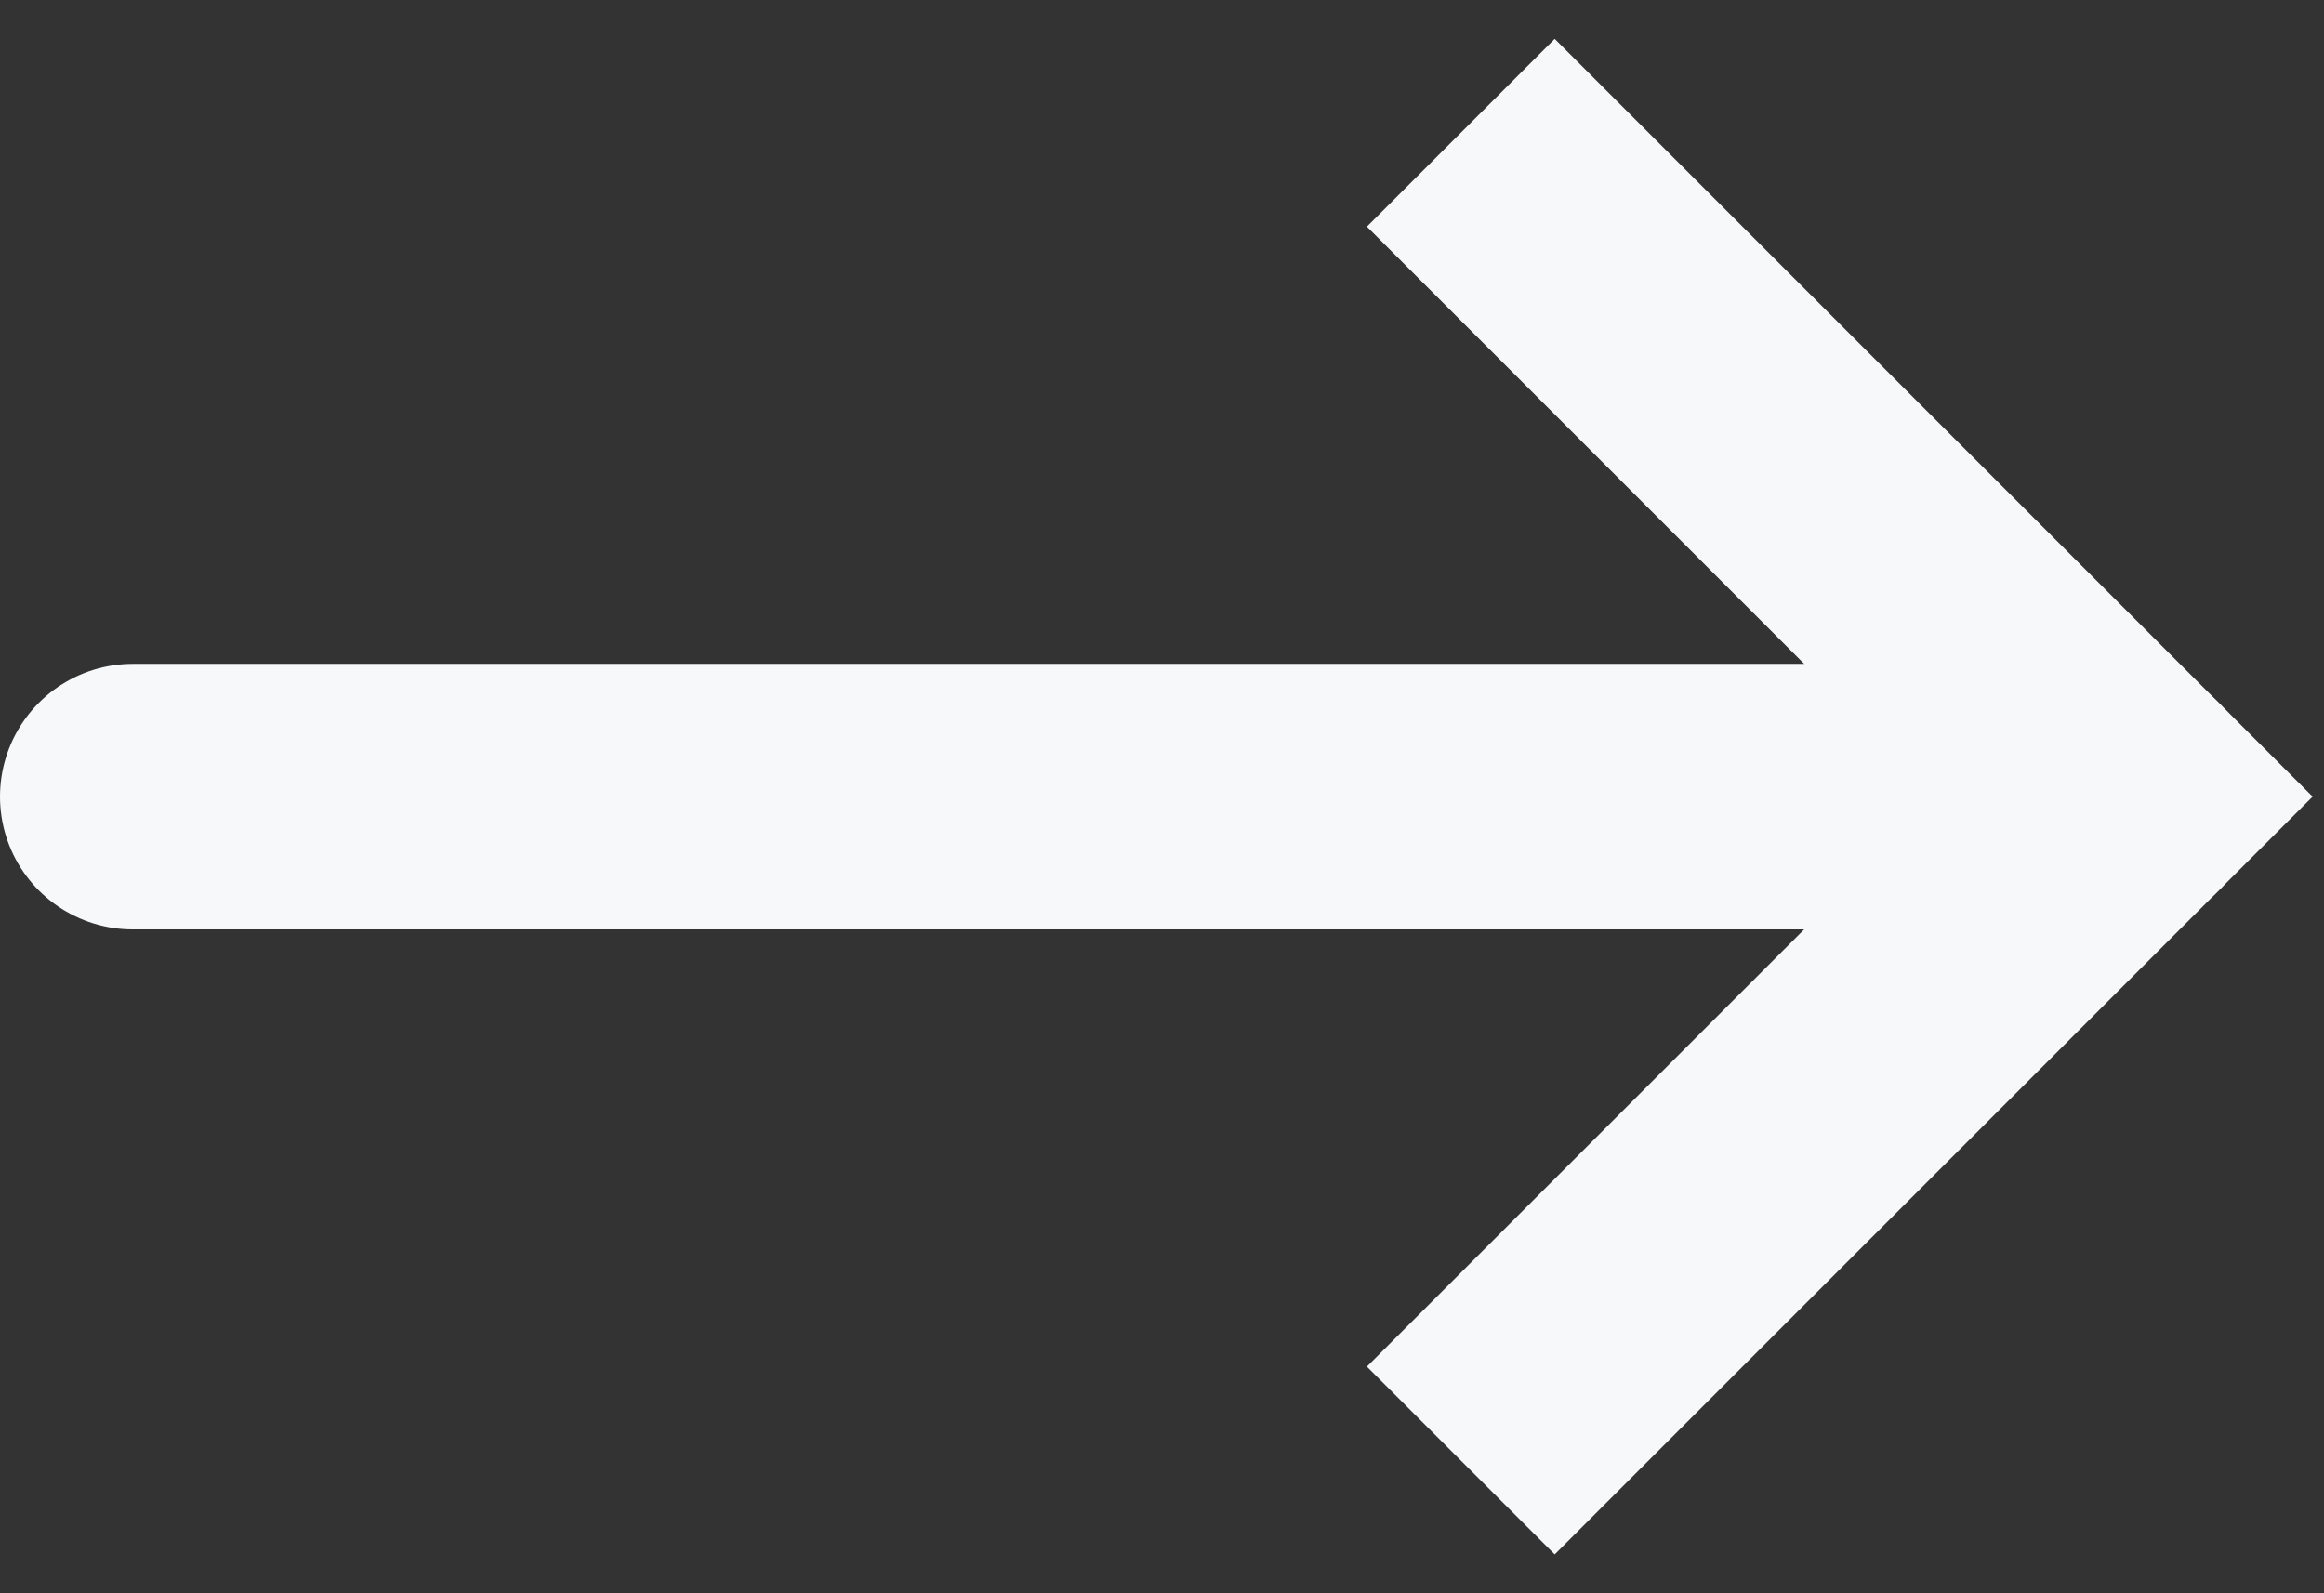 
<svg width="35" height="24" viewBox="0 0 35 24" fill="none" xmlns="http://www.w3.org/2000/svg">
<rect x="0" y="0" width="35" height="24" fill="#333333" stroke="none"/>
<path d="M2 12H32" stroke="#F7F8F9" stroke-width="4" stroke-linecap="round"/>
<path d="M22 2L32 12L22 22" stroke="#F7F8F9" stroke-width="4"/>
</svg>
